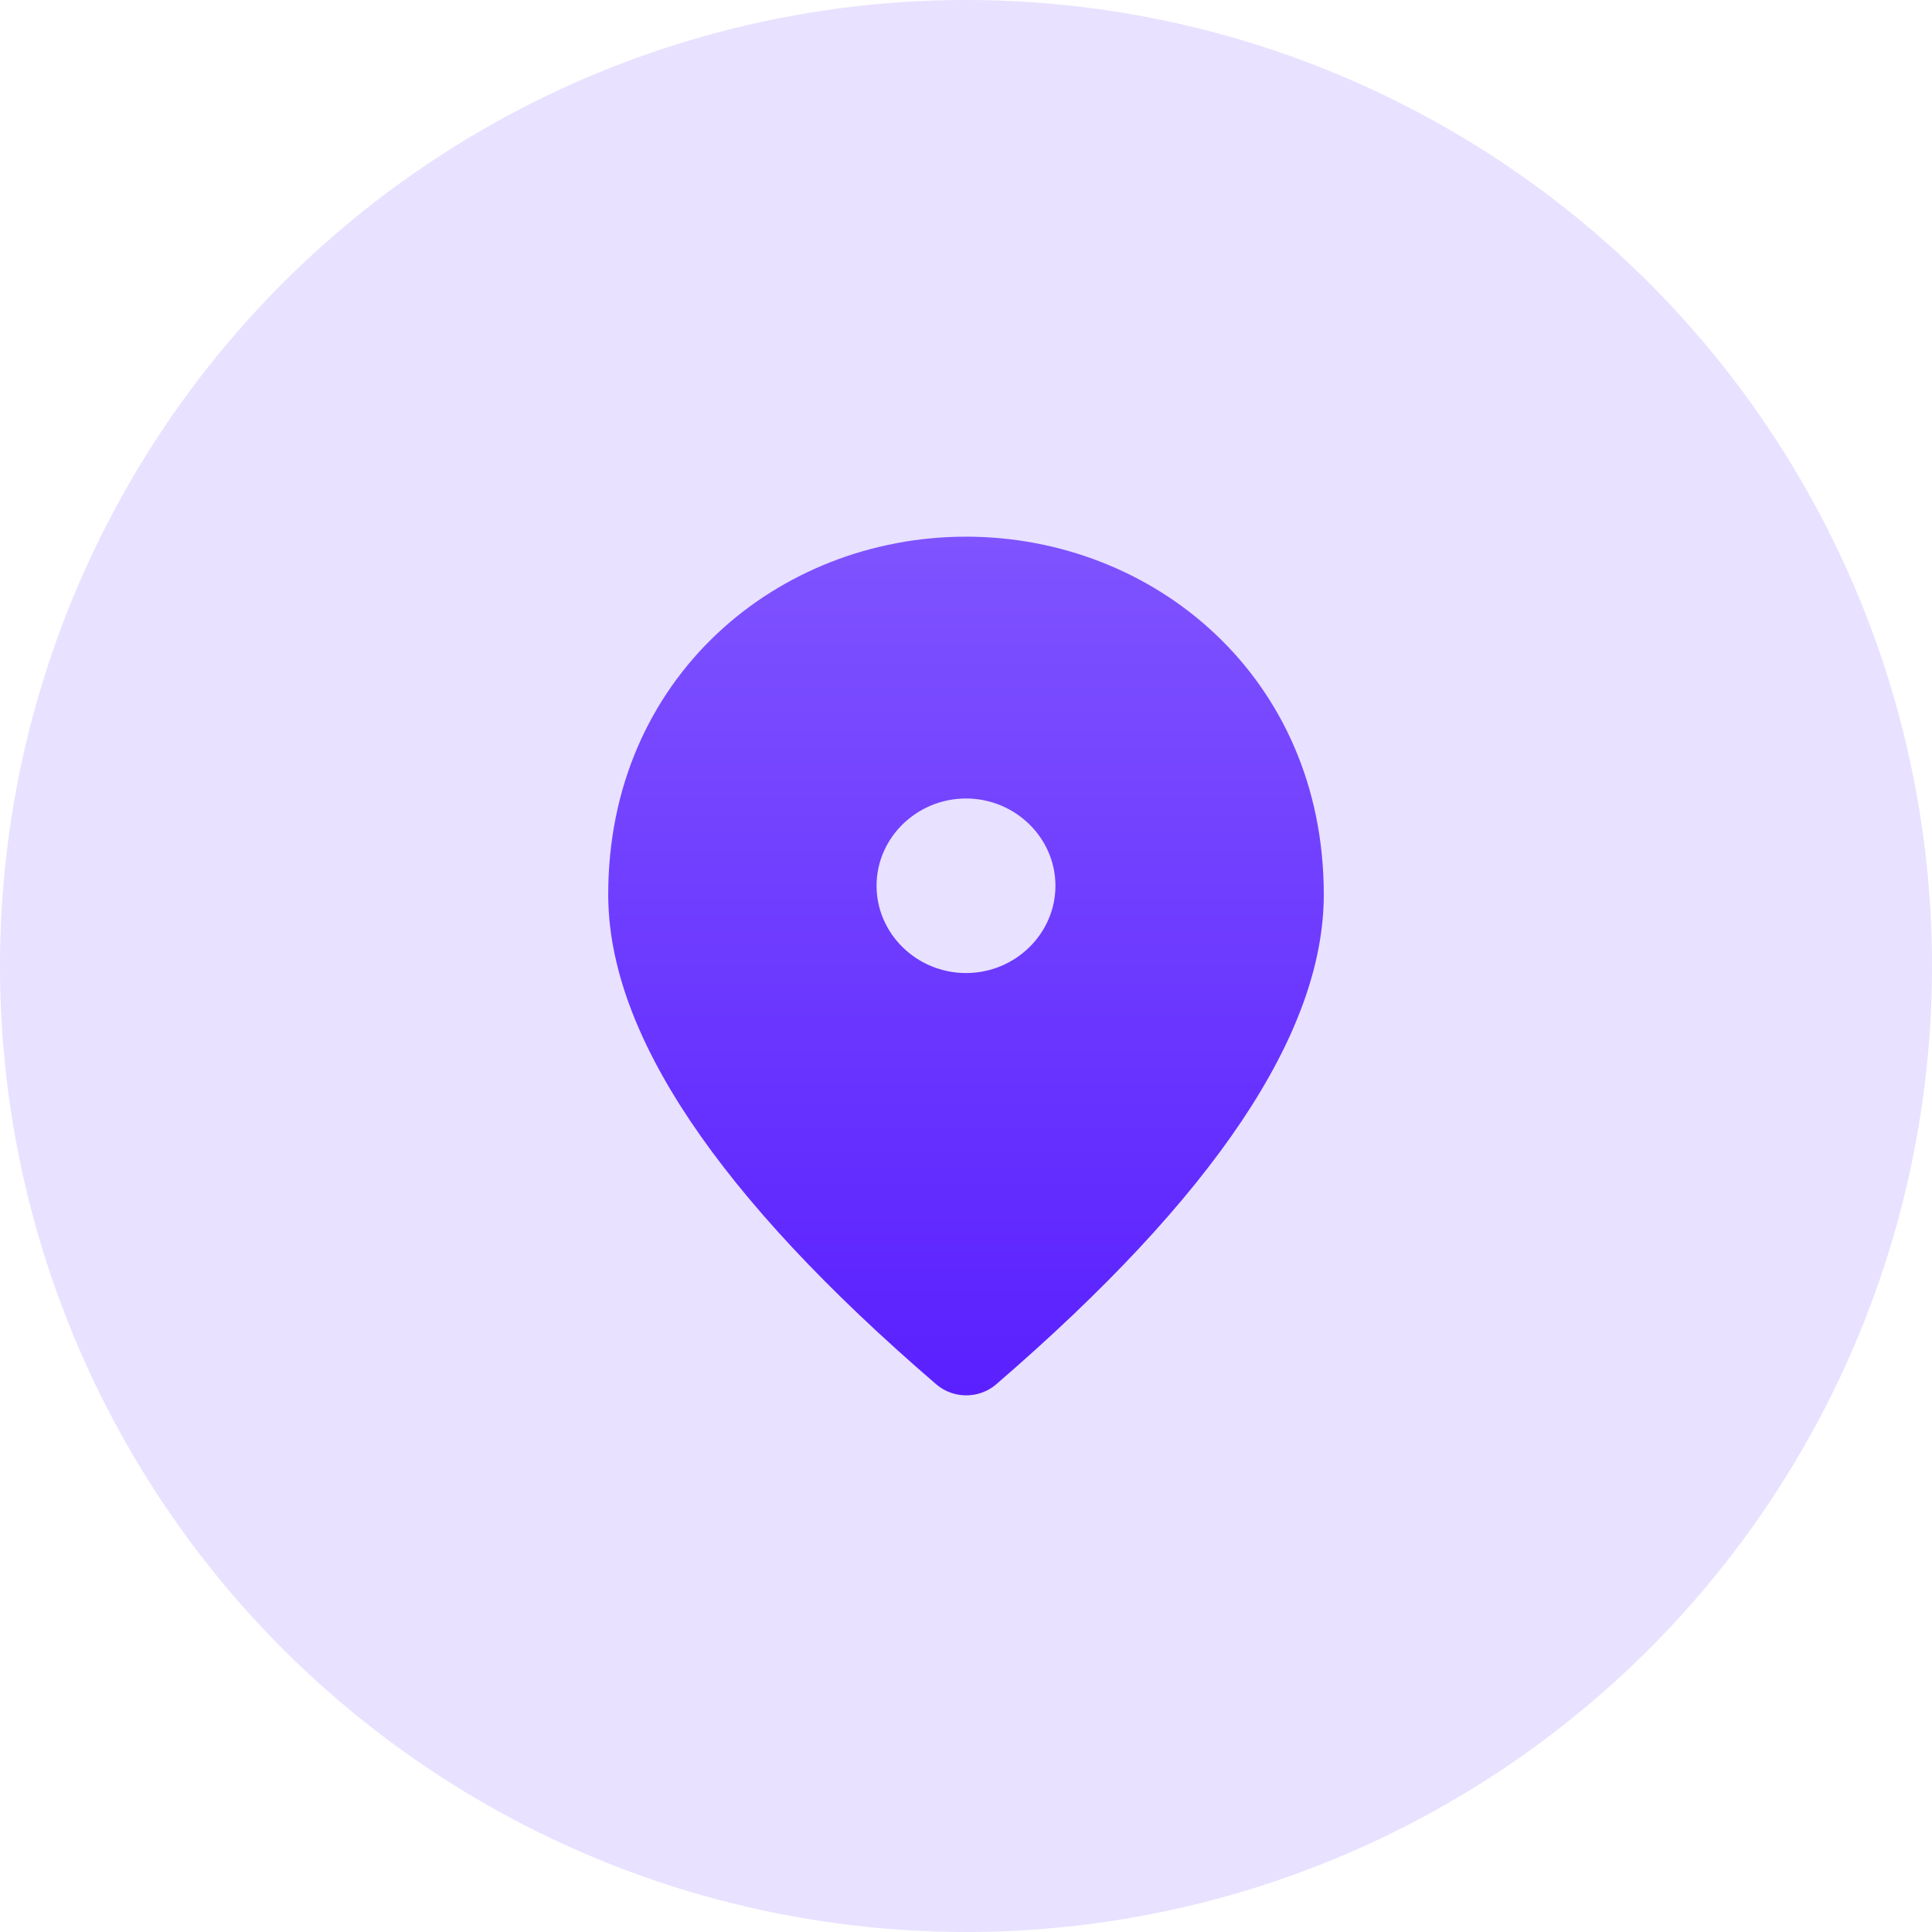 <svg width="54" height="54" viewBox="0 0 54 54" fill="none" xmlns="http://www.w3.org/2000/svg">
<circle opacity="0.12" cx="27" cy="27" r="27" fill="#4200FF"/>
<path d="M27 15C21.75 15 17 18.927 17 25.001C17 28.88 20.062 33.441 26.175 38.698C26.65 39.101 27.363 39.101 27.837 38.698C33.938 33.441 37 28.88 37 25.001C37 18.927 32.25 15 27 15ZM27 27.197C25.625 27.197 24.5 26.099 24.5 24.757C24.5 23.416 25.625 22.318 27 22.318C28.375 22.318 29.5 23.416 29.5 24.757C29.5 26.099 28.375 27.197 27 27.197Z" fill="url(#paint0_linear_107_325)"/>
<defs>
<linearGradient id="paint0_linear_107_325" x1="27" y1="15" x2="27" y2="39" gradientUnits="userSpaceOnUse">
<stop stop-color="#7F53FF"/>
<stop offset="1" stop-color="#5A20FF"/>
</linearGradient>
</defs>
</svg>

